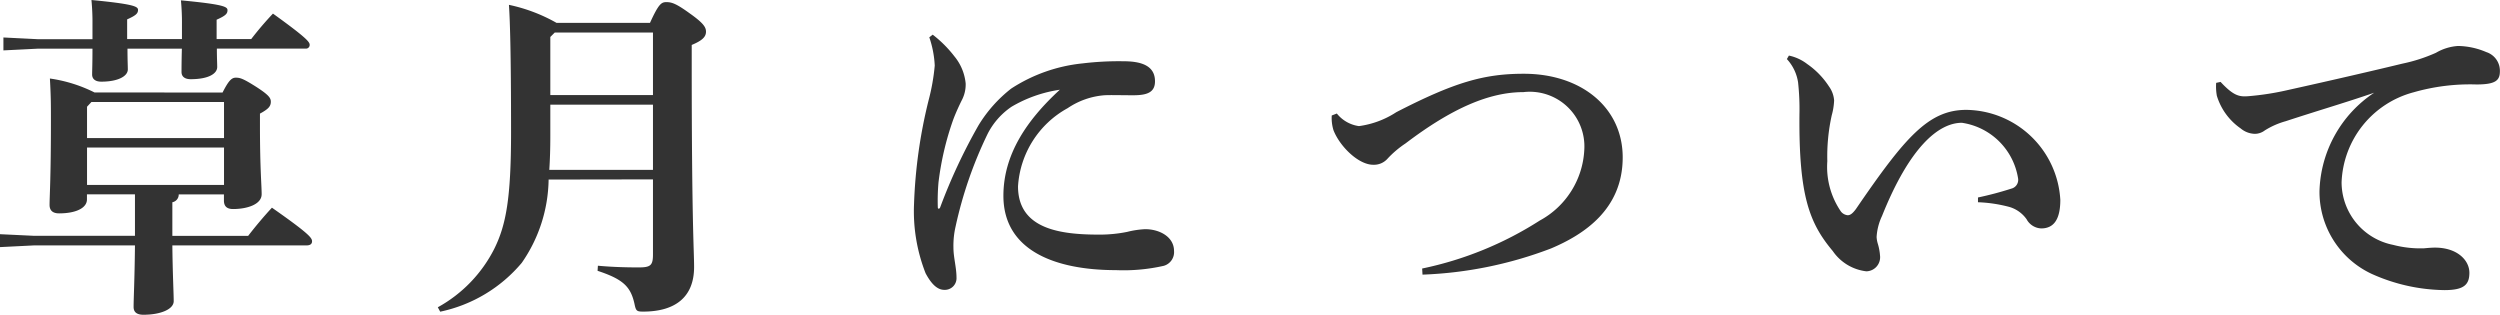<svg xmlns="http://www.w3.org/2000/svg" width="117.682" height="14.816" viewBox="0 0 117.682 14.816">
  <path id="パス_902" data-name="パス 902" d="M6.688-11.632v-.928c.432-.192.512-.288.512-.448s-.208-.272-2.192-.464A11.266,11.266,0,0,1,5.056-12.3v.672H2.464l-1.6-.08v.608l1.6-.08H5.056c0,.736-.016,1.04-.016,1.216,0,.192.128.336.432.336.784,0,1.248-.256,1.248-.576,0-.16-.016-.448-.016-.976h2.56c-.016.656-.016.928-.016,1.1,0,.192.128.336.432.336.832,0,1.248-.256,1.248-.576,0-.16-.016-.416-.016-.864h4.176a.173.173,0,0,0,.192-.176c0-.128-.1-.3-1.728-1.472a15.448,15.448,0,0,0-1.024,1.2H10.9v-.912c.432-.192.512-.288.512-.448s-.16-.272-2.192-.464a11.265,11.265,0,0,1,.048,1.168v.656ZM5.152-9.12a6.8,6.8,0,0,0-2.1-.656c.048.864.048,1.2.048,2.048,0,2.608-.064,3.52-.064,3.9,0,.272.16.4.448.4.8,0,1.312-.256,1.312-.656v-.24H7.056v1.952H2.3L.7-2.448v.608l1.6-.08H7.056C7.04-.288,6.992.56,6.992.976c0,.24.144.368.464.368.8,0,1.424-.256,1.424-.64,0-.352-.048-1.216-.064-2.624h6.32c.16,0,.256-.064.256-.192,0-.16-.128-.352-1.888-1.584-.4.432-.8.912-1.12,1.328H8.816V-3.952a.366.366,0,0,0,.3-.368h2.128v.288c0,.288.16.4.432.4.64,0,1.344-.208,1.344-.7,0-.416-.08-1.184-.08-3.232v-.56c.384-.208.512-.336.512-.56,0-.176-.1-.32-.688-.7-.608-.384-.752-.432-.96-.432-.192,0-.336.128-.624.7Zm-.144.448h6.24v1.7H4.8V-8.448ZM4.8-6.528h6.448v1.76H4.8Zm26.64,1.5v3.536c0,.512-.112.608-.672.608-.768,0-1.408-.032-1.92-.08l-.016.24c1.216.4,1.568.752,1.744,1.584.064.3.1.336.4.336,1.5,0,2.4-.672,2.4-2.1,0-.8-.112-2-.112-9.7v-.752c.5-.208.672-.384.672-.624,0-.208-.112-.4-.768-.864-.64-.464-.848-.528-1.1-.528-.24,0-.368.1-.768.976H26.9a7.783,7.783,0,0,0-2.24-.848c.048.7.1,2.224.1,6,0,3.12-.24,4.368-.784,5.472A6.473,6.473,0,0,1,21.312.992l.112.208a6.852,6.852,0,0,0,3.84-2.3,7.023,7.023,0,0,0,1.264-3.92Zm0-.448H26.56q.048-.72.048-1.584V-8.544H31.44Zm0-3.52H26.608v-2.736l.208-.208H31.44Zm13.008-2.72a4.805,4.805,0,0,1,.256,1.328,9.757,9.757,0,0,1-.288,1.632,23.44,23.44,0,0,0-.688,4.912,7.981,7.981,0,0,0,.544,3.232c.288.544.576.784.88.784a.55.55,0,0,0,.576-.592c0-.448-.144-.944-.144-1.392a4.016,4.016,0,0,1,.1-.992A19.385,19.385,0,0,1,47.2-7.184a3.407,3.407,0,0,1,1.12-1.264,6.245,6.245,0,0,1,2.272-.8c-1.584,1.456-2.656,3.072-2.656,4.992,0,2.576,2.432,3.5,5.3,3.5A8.549,8.549,0,0,0,55.488-.96a.669.669,0,0,0,.48-.7c0-.656-.672-1.024-1.36-1.024a4.3,4.3,0,0,0-.848.128,6.558,6.558,0,0,1-1.312.128c-1.792,0-3.824-.24-3.824-2.272a4.514,4.514,0,0,1,2.336-3.68,3.581,3.581,0,0,1,1.728-.608c.272-.016.784,0,1.36,0,.64,0,1.024-.128,1.024-.656,0-.608-.432-.944-1.472-.944a14.225,14.225,0,0,0-1.936.1A7.544,7.544,0,0,0,48.3-9.3a6.434,6.434,0,0,0-1.536,1.728A26.37,26.37,0,0,0,44.96-3.712c-.016.032-.016.048-.064.064-.032,0-.048-.016-.048-.08A9.739,9.739,0,0,1,44.88-4.88a13.639,13.639,0,0,1,.688-2.944c.128-.352.336-.784.4-.912a1.593,1.593,0,0,0,.192-.8,2.36,2.36,0,0,0-.528-1.28,5.585,5.585,0,0,0-1.024-1.024Zm18.944,3.68a1.967,1.967,0,0,0,.08.688c.288.752,1.168,1.632,1.872,1.632A.853.853,0,0,0,66.016-6a4.655,4.655,0,0,1,.848-.72c2.192-1.664,3.952-2.416,5.552-2.416a2.572,2.572,0,0,1,2.864,2.72,4.009,4.009,0,0,1-2.1,3.328A16.459,16.459,0,0,1,67.648-.832l.016.288a18.85,18.85,0,0,0,6.048-1.232c1.552-.656,3.376-1.84,3.376-4.288C77.088-8.4,75.152-10,72.432-10c-1.872,0-3.264.4-6,1.808a4.244,4.244,0,0,1-1.76.656,1.613,1.613,0,0,1-1.04-.592Zm21.424-2.656a2.07,2.07,0,0,1,.528,1.1,11.826,11.826,0,0,1,.064,1.52c-.032,3.808.464,5.1,1.568,6.416A2.229,2.229,0,0,0,88.56-.7a.664.664,0,0,0,.64-.752,2.54,2.54,0,0,0-.112-.576,1.347,1.347,0,0,1-.048-.288,2.687,2.687,0,0,1,.256-.992c1.28-3.2,2.64-4.384,3.76-4.384A3.14,3.14,0,0,1,95.7-5.072a.424.424,0,0,1-.32.48,15.779,15.779,0,0,1-1.568.416v.224a6.66,6.66,0,0,1,1.488.224,1.514,1.514,0,0,1,.8.576.818.818,0,0,0,.688.432c.576,0,.9-.4.9-1.344A4.49,4.49,0,0,0,93.264-8.3c-1.776,0-2.88,1.28-5.2,4.672-.144.192-.256.288-.384.288a.463.463,0,0,1-.32-.176,3.711,3.711,0,0,1-.64-2.368,8.945,8.945,0,0,1,.208-2.16,3.042,3.042,0,0,0,.112-.7,1.272,1.272,0,0,0-.24-.656,3.8,3.8,0,0,0-1.024-1.056,2.139,2.139,0,0,0-.864-.4Zm20.208,1.12a2.5,2.5,0,0,0,.032.608,2.892,2.892,0,0,0,1.12,1.536,1.076,1.076,0,0,0,.672.256.774.774,0,0,0,.464-.16,3.713,3.713,0,0,1,.976-.432c1.664-.544,2.832-.88,4.176-1.344a5.747,5.747,0,0,0-2.576,4.624,4.257,4.257,0,0,0,2.448,3.9,8.564,8.564,0,0,0,3.44.768c.912,0,1.168-.256,1.168-.816,0-.592-.576-1.184-1.616-1.184-.16,0-.336.016-.512.032a5.021,5.021,0,0,1-1.456-.16,3.01,3.01,0,0,1-2.432-2.944,4.559,4.559,0,0,1,3.392-4.24,9.636,9.636,0,0,1,2.96-.368c.9,0,1.1-.192,1.1-.624a.924.924,0,0,0-.64-.9,3.5,3.5,0,0,0-1.328-.288,2.354,2.354,0,0,0-1.04.32,7.633,7.633,0,0,1-1.584.512c-1.184.288-3.248.768-5.344,1.232a13.089,13.089,0,0,1-1.9.3c-.416.032-.688,0-1.312-.672Z" transform="translate(-0.703 13.472)" fill="#333"/>
</svg>
